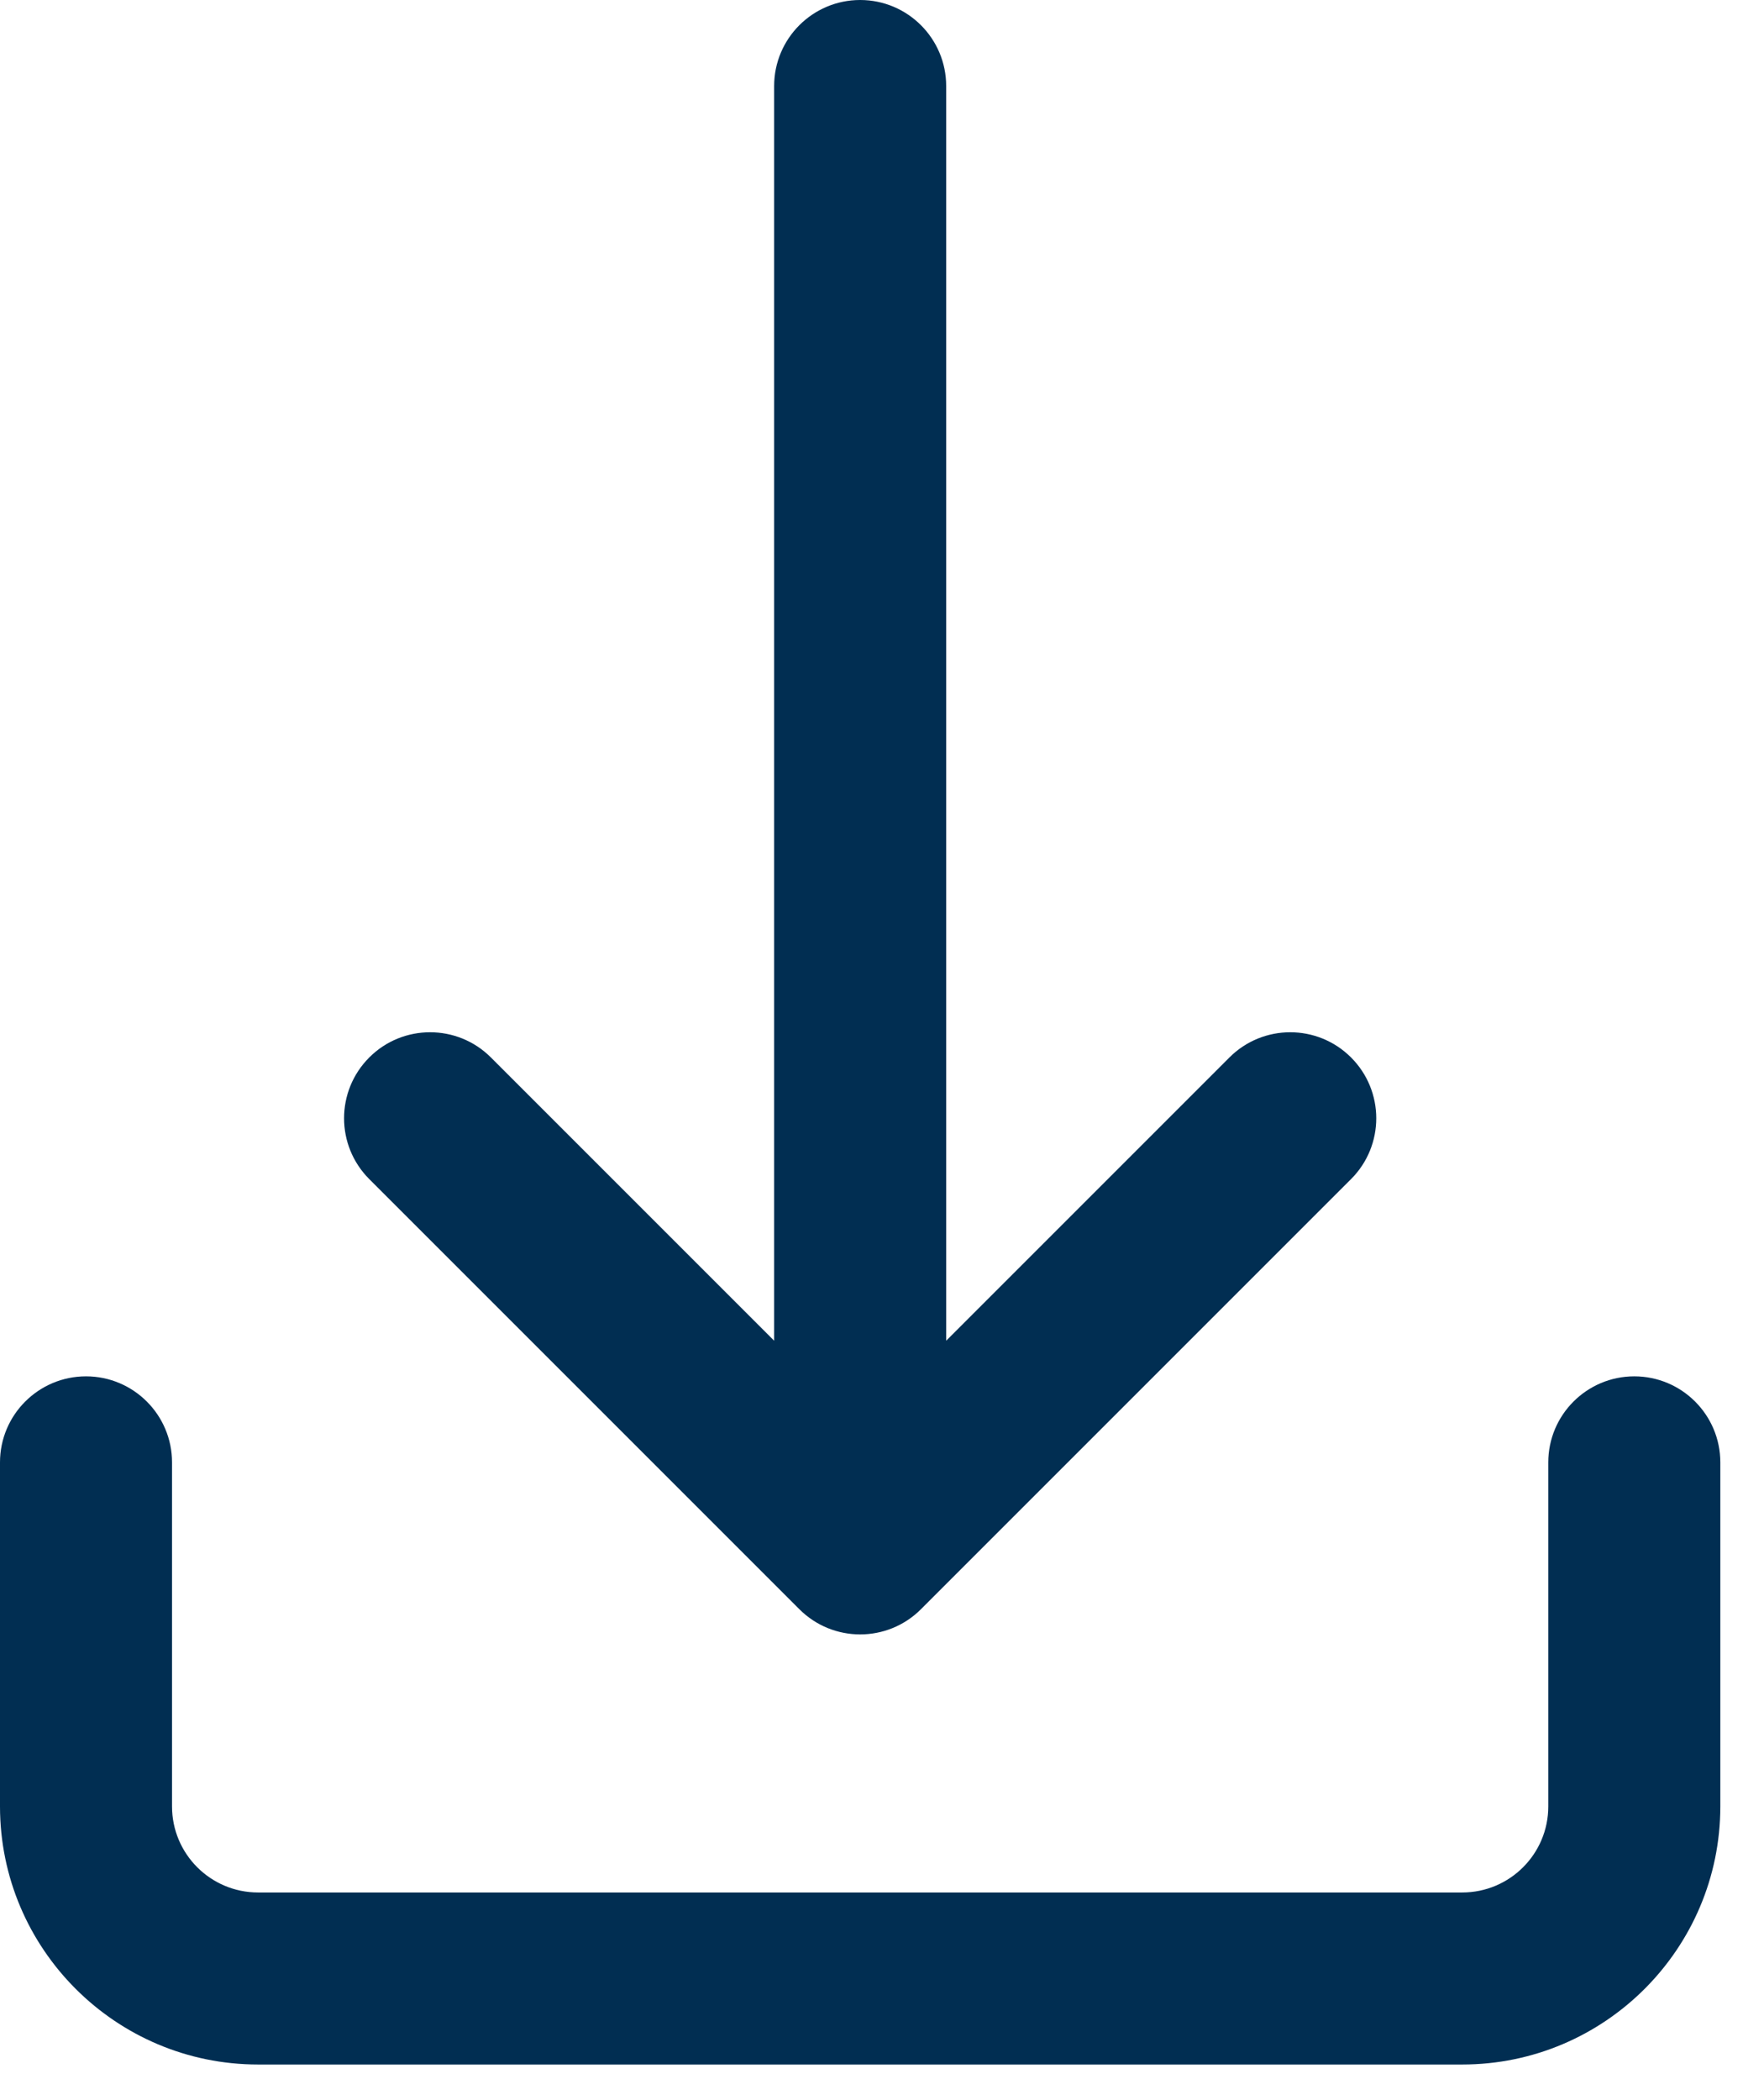 <?xml version="1.0" encoding="UTF-8"?>
<svg width="21px" height="25px" viewBox="0 0 21 25" version="1.1" xmlns="http://www.w3.org/2000/svg" xmlns:xlink="http://www.w3.org/1999/xlink">
    <!-- Generator: Sketch 61.2 (89653) - https://sketch.com -->
    <title>004-down-arrow</title>
    <desc>Created with Sketch.</desc>
    <g id="Page-1" stroke="none" stroke-width="1" fill="none" fill-rule="evenodd">
        <g id="Press-Releases-Page" transform="translate(-1233, -752)" fill="#012E52" fill-rule="nonzero">
            <g id="004-down-arrow" transform="translate(1233, 752)">
                <g id="Group">
                    <path d="M10.24,-3.55271368e-15 C9.675,-3.55271368e-15 9.216,0.459 9.216,1.024 L9.216,15.96 L5.844,12.588 C5.445,12.188 4.795,12.188 4.396,12.588 C3.996,12.988 3.996,13.636 4.396,14.036 L9.516,19.156 C9.716,19.356 9.978,19.456 10.24,19.456 C10.502,19.456 10.764,19.356 10.964,19.156 L16.084,14.036 C16.484,13.636 16.484,12.988 16.084,12.588 C15.684,12.188 15.036,12.188 14.636,12.588 L11.264,15.96 L11.264,1.024 C11.264,0.459 10.805,-3.55271368e-15 10.24,-3.55271368e-15 Z" id="Path"></path>
                    <path d="M1.024,16.384 C0.459,16.384 0,16.843 0,17.408 L0,21.504 C0,23.198 1.378,24.576 3.072,24.576 L17.408,24.576 C19.102,24.576 20.48,23.198 20.48,21.504 L20.48,17.408 C20.48,16.843 20.021,16.384 19.456,16.384 C18.891,16.384 18.432,16.843 18.432,17.408 L18.432,21.504 C18.432,22.069 17.973,22.528 17.408,22.528 L3.072,22.528 C2.507,22.528 2.048,22.069 2.048,21.504 L2.048,17.408 C2.048,16.843 1.589,16.384 1.024,16.384 Z" id="Path"></path>
                </g>
            </g>
        </g>
    </g>
</svg>